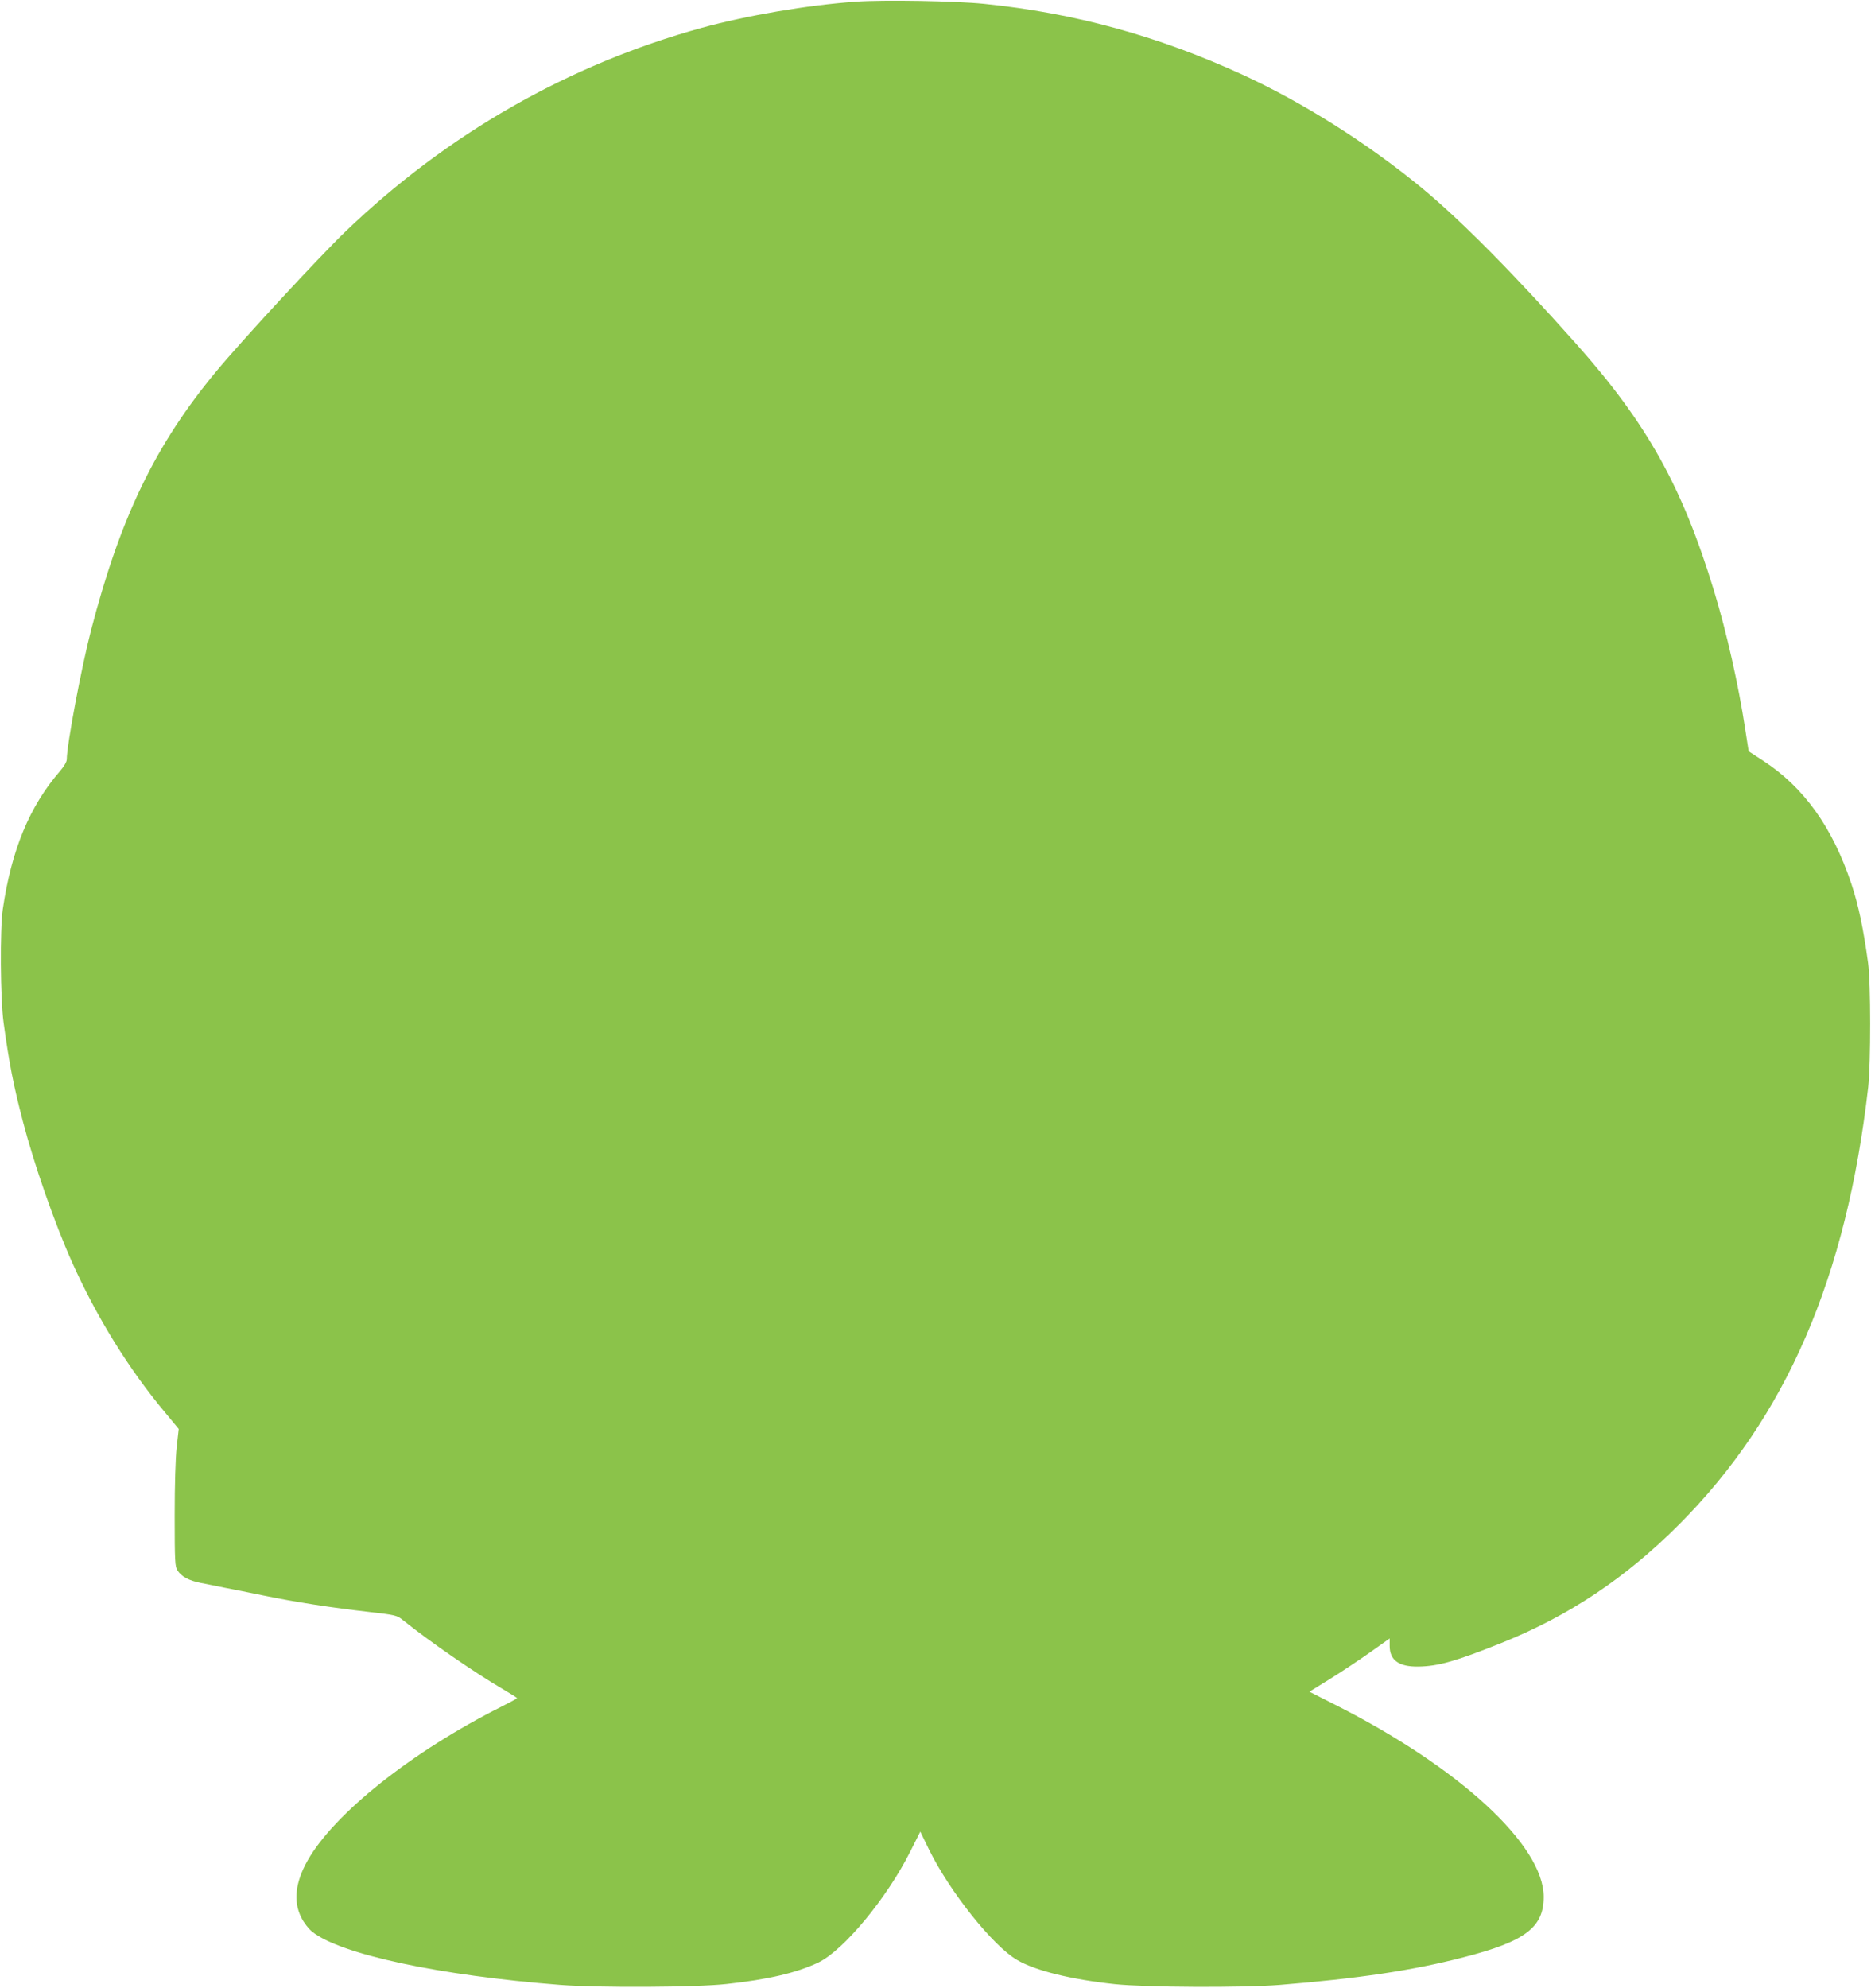 <?xml version="1.0" standalone="no"?>
<!DOCTYPE svg PUBLIC "-//W3C//DTD SVG 20010904//EN"
 "http://www.w3.org/TR/2001/REC-SVG-20010904/DTD/svg10.dtd">
<svg version="1.0" xmlns="http://www.w3.org/2000/svg"
 width="1205pt" height="1280pt" viewBox="0 0 1205 1280"
 preserveAspectRatio="xMidYMid meet">
<g transform="translate(0,1280) scale(0.1,-0.1)"
fill="#8bc34a" stroke="none">
<path d="M5510 12789 c-312 -22 -700 -89 -990 -168 -859 -237 -1640 -683
-2296 -1313 -168 -162 -666 -700 -830 -898 -393 -473 -618 -938 -808 -1670
-62 -239 -156 -738 -156 -831 0 -14 -18 -45 -43 -74 -197 -227 -313 -508 -369
-890 -19 -131 -16 -575 5 -730 37 -268 63 -400 124 -635 73 -280 203 -653 317
-908 160 -357 367 -691 601 -970 l86 -104 -13 -116 c-8 -73 -13 -240 -13 -442
0 -297 2 -328 18 -353 26 -40 72 -65 152 -81 38 -7 106 -21 150 -30 44 -8 157
-31 250 -50 208 -43 442 -79 680 -106 174 -20 181 -22 220 -53 172 -138 456
-334 638 -441 53 -31 97 -59 97 -61 0 -3 -46 -28 -102 -56 -572 -287 -1075
-686 -1247 -990 -79 -140 -93 -263 -41 -366 17 -35 47 -73 70 -92 182 -146
816 -282 1600 -343 248 -19 875 -16 1070 6 268 29 451 72 590 138 163 78 444
417 594 718 l63 125 57 -117 c133 -270 411 -619 566 -709 117 -69 348 -126
630 -156 202 -21 821 -24 1060 -5 507 41 859 93 1186 178 397 102 516 192 516
389 0 333 -544 834 -1345 1238 l-164 83 134 83 c74 46 190 123 259 172 l124
88 0 -48 c0 -92 59 -135 185 -133 128 2 241 34 535 152 434 174 800 418 1145
764 690 693 1077 1589 1217 2816 17 153 17 673 -1 800 -30 220 -62 373 -108
510 -121 362 -305 620 -566 790 l-95 62 -22 142 c-44 289 -120 625 -201 891
-205 672 -430 1076 -887 1590 -405 455 -744 797 -993 1003 -352 290 -771 554
-1159 732 -543 249 -1079 396 -1660 455 -184 19 -654 27 -830 14z"/>
</g>
</svg>
